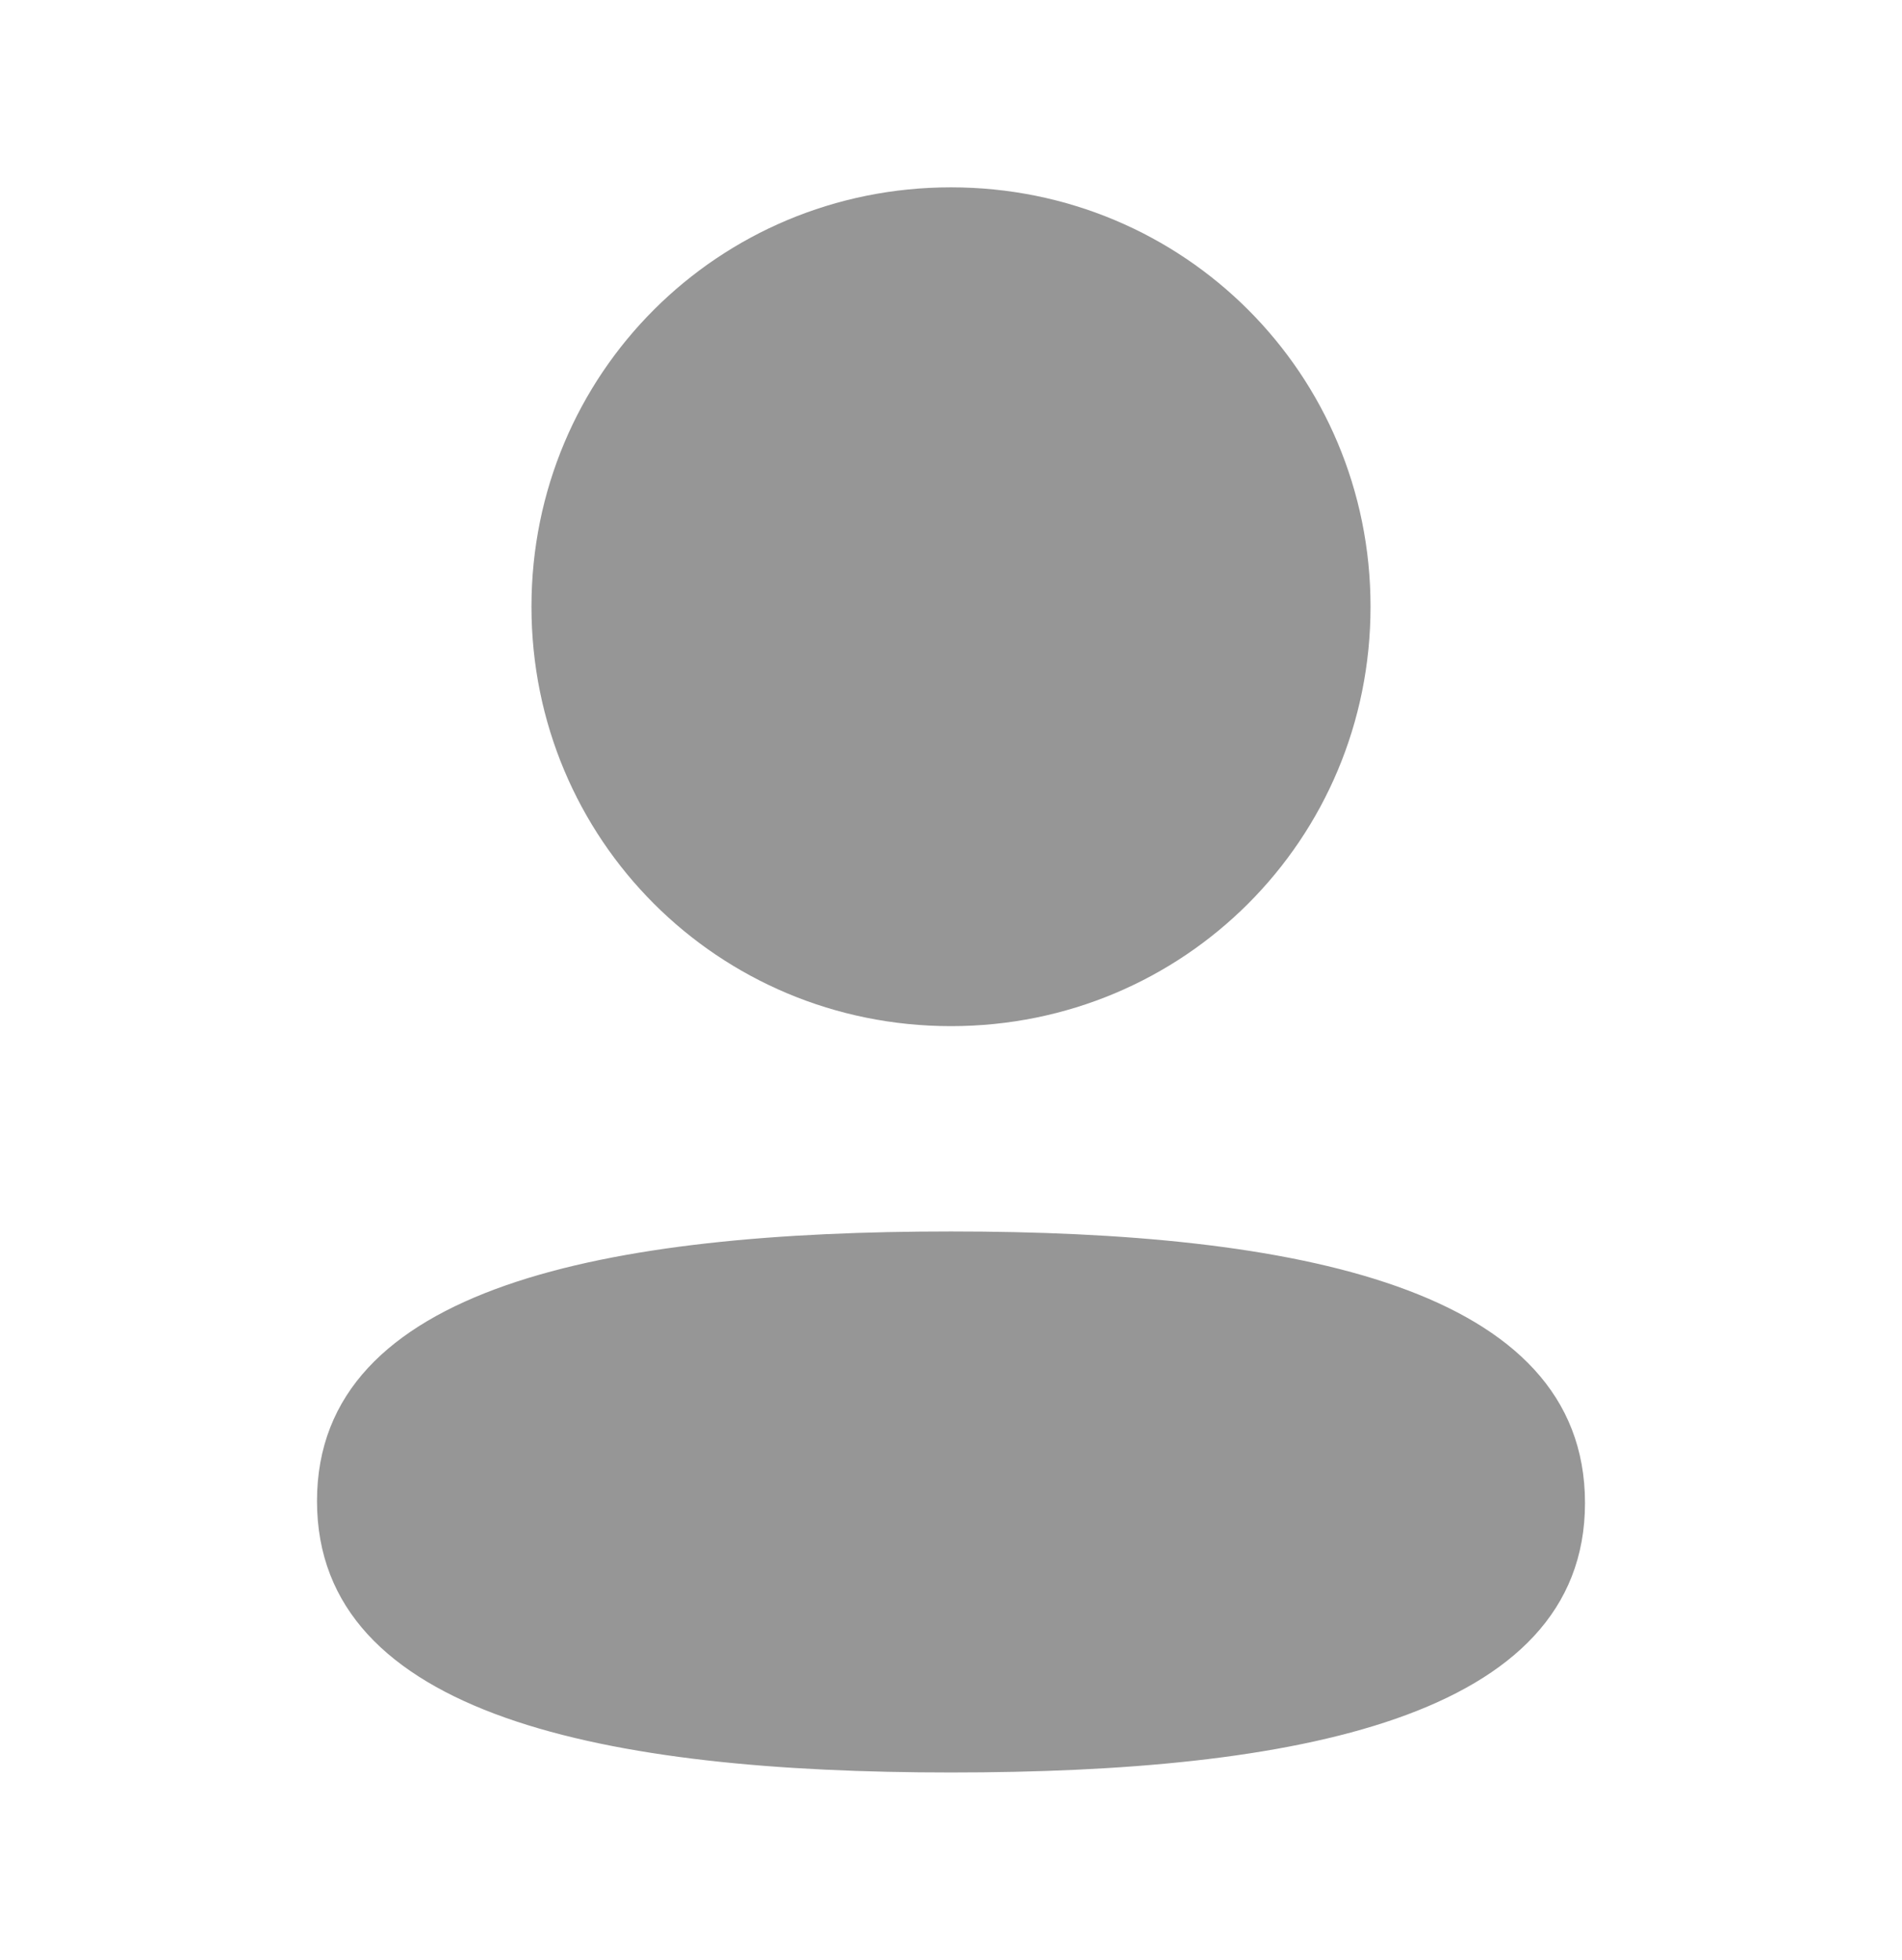 <svg width="33" height="34" viewBox="0 0 33 34" fill="none" xmlns="http://www.w3.org/2000/svg">
<g id="profile-solid">
<g id="Profile">
<path id="Profile_2" fill-rule="evenodd" clip-rule="evenodd" d="M23.779 10.525C23.779 14.564 20.541 17.802 16.5 17.802C12.46 17.802 9.221 14.564 9.221 10.525C9.221 6.487 12.46 3.25 16.5 3.25C20.541 3.25 23.779 6.487 23.779 10.525ZM16.5 30.75C10.536 30.75 5.5 29.781 5.5 26.041C5.5 22.299 10.567 21.364 16.5 21.364C22.466 21.364 27.5 22.334 27.5 26.074C27.5 29.815 22.433 30.75 16.5 30.75Z" fill="#969696"/>
</g>
</g>
</svg>
